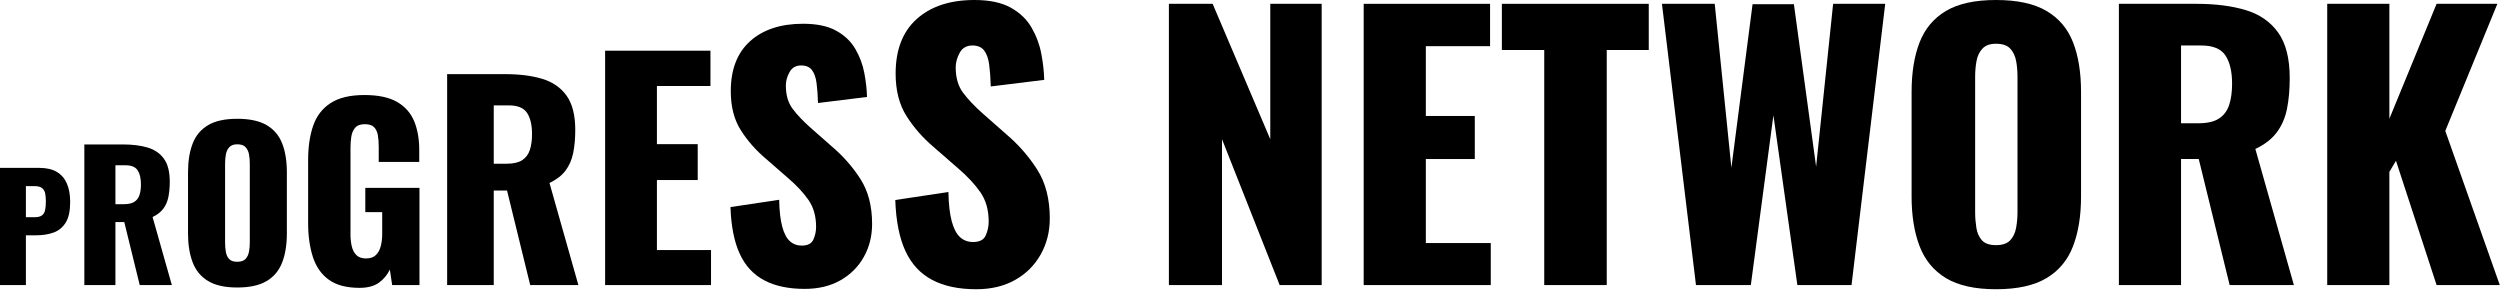 <?xml version="1.0" encoding="UTF-8" standalone="no"?>
<!DOCTYPE svg PUBLIC "-//W3C//DTD SVG 1.1//EN" "http://www.w3.org/Graphics/SVG/1.1/DTD/svg11.dtd">
<svg width="100%" height="100%" viewBox="0 0 1440 167" version="1.1" xmlns="http://www.w3.org/2000/svg" xmlns:xlink="http://www.w3.org/1999/xlink" xml:space="preserve" xmlns:serif="http://www.serif.com/" style="fill-rule:evenodd;clip-rule:evenodd;stroke-linejoin:round;stroke-miterlimit:2;">
    <g transform="matrix(1,0,0,1,-629.789,-819.483)">
        <g id="Progress-network-type-version" serif:id="Progress network type version">
            <path d="M629.789,983.683L629.789,916.183L652.456,916.183C656.511,916.183 659.844,916.947 662.456,918.475C665.067,920.003 667.011,922.225 668.289,925.141C669.567,928.058 670.206,931.6 670.206,935.766C670.206,940.989 669.344,944.975 667.622,947.725C665.9,950.475 663.567,952.378 660.622,953.433C657.678,954.489 654.372,955.016 650.706,955.016L644.706,955.016L644.706,983.683L629.789,983.683ZM644.706,944.6L649.706,944.6C651.539,944.6 652.928,944.266 653.872,943.6C654.817,942.933 655.442,941.933 655.747,940.6C656.053,939.266 656.206,937.572 656.206,935.516C656.206,933.794 656.081,932.28 655.831,930.975C655.581,929.669 654.983,928.628 654.039,927.85C653.094,927.072 651.622,926.683 649.622,926.683L644.706,926.683L644.706,944.6Z" style="fill-rule:nonzero;"/>
            <path d="M678.372,983.683L678.372,902.683L700.672,902.683C706.139,902.683 710.872,903.283 714.872,904.483C718.872,905.683 721.989,907.833 724.222,910.933C726.456,914.033 727.572,918.416 727.572,924.083C727.572,927.416 727.306,930.383 726.772,932.983C726.239,935.583 725.256,937.833 723.822,939.733C722.389,941.633 720.339,943.216 717.672,944.483L728.772,983.683L710.272,983.683L701.372,947.383L696.272,947.383L696.272,983.683L678.372,983.683ZM696.272,937.083L701.272,937.083C703.806,937.083 705.772,936.633 707.172,935.733C708.572,934.833 709.556,933.533 710.122,931.833C710.689,930.133 710.972,928.083 710.972,925.683C710.972,922.216 710.339,919.516 709.072,917.583C707.806,915.65 705.472,914.683 702.072,914.683L696.272,914.683L696.272,937.083Z" style="fill-rule:nonzero;"/>
            <path d="M766.439,985.083C759.361,985.083 753.761,983.839 749.639,981.35C745.517,978.861 742.561,975.283 740.772,970.616C738.983,965.95 738.089,960.389 738.089,953.933L738.089,918.816C738.089,912.283 738.983,906.722 740.772,902.133C742.561,897.544 745.517,894.025 749.639,891.575C753.761,889.125 759.361,887.9 766.439,887.9C773.594,887.9 779.253,889.125 783.414,891.575C787.575,894.025 790.55,897.544 792.339,902.133C794.128,906.722 795.022,912.283 795.022,918.816L795.022,953.933C795.022,960.389 794.128,965.95 792.339,970.616C790.55,975.283 787.575,978.861 783.414,981.35C779.253,983.839 773.594,985.083 766.439,985.083ZM766.439,970.266C768.617,970.266 770.211,969.722 771.222,968.633C772.233,967.544 772.894,966.144 773.206,964.433C773.517,962.722 773.672,960.972 773.672,959.183L773.672,913.683C773.672,911.816 773.517,910.047 773.206,908.375C772.894,906.703 772.233,905.322 771.222,904.233C770.211,903.144 768.617,902.6 766.439,902.6C764.417,902.6 762.9,903.144 761.889,904.233C760.878,905.322 760.217,906.703 759.906,908.375C759.594,910.047 759.439,911.816 759.439,913.683L759.439,959.183C759.439,960.972 759.575,962.722 759.847,964.433C760.119,966.144 760.742,967.544 761.714,968.633C762.686,969.722 764.261,970.266 766.439,970.266Z" style="fill-rule:nonzero;"/>
            <path d="M836.872,985.283C829.406,985.283 823.517,983.728 819.206,980.616C814.894,977.505 811.828,973.128 810.006,967.483C808.183,961.839 807.272,955.328 807.272,947.95L807.272,911.683C807.272,904.039 808.25,897.416 810.206,891.816C812.161,886.216 815.517,881.883 820.272,878.816C825.028,875.75 831.494,874.216 839.672,874.216C847.672,874.216 853.961,875.55 858.539,878.216C863.117,880.883 866.383,884.572 868.339,889.283C870.294,893.994 871.272,899.505 871.272,905.816L871.272,912.75L847.939,912.75L847.939,903.95C847.939,901.639 847.783,899.505 847.472,897.55C847.161,895.594 846.45,894.016 845.339,892.816C844.228,891.616 842.428,891.016 839.939,891.016C837.361,891.016 835.494,891.705 834.339,893.083C833.183,894.461 832.45,896.172 832.139,898.216C831.828,900.261 831.672,902.394 831.672,904.616L831.672,954.616C831.672,957.016 831.917,959.261 832.406,961.35C832.894,963.439 833.783,965.128 835.072,966.416C836.361,967.705 838.206,968.35 840.606,968.35C843.094,968.35 845.006,967.683 846.339,966.35C847.672,965.016 848.606,963.283 849.139,961.15C849.672,959.016 849.939,956.75 849.939,954.35L849.939,941.683L840.206,941.683L840.206,927.683L871.406,927.683L871.406,983.683L855.672,983.683L854.339,974.75C852.917,977.772 850.828,980.283 848.072,982.283C845.317,984.283 841.583,985.283 836.872,985.283Z" style="fill-rule:nonzero;"/>
            <path d="M887.339,983.683L887.339,862.183L920.789,862.183C928.989,862.183 936.089,863.083 942.089,864.883C948.089,866.683 952.764,869.908 956.114,874.558C959.464,879.208 961.139,885.783 961.139,894.283C961.139,899.283 960.739,903.733 959.939,907.633C959.139,911.533 957.664,914.908 955.514,917.758C953.364,920.608 950.289,922.983 946.289,924.883L962.939,983.683L935.189,983.683L921.839,929.233L914.189,929.233L914.189,983.683L887.339,983.683ZM914.189,913.783L921.689,913.783C925.489,913.783 928.439,913.108 930.539,911.758C932.639,910.408 934.114,908.458 934.964,905.908C935.814,903.358 936.239,900.283 936.239,896.683C936.239,891.483 935.289,887.433 933.389,884.533C931.489,881.633 927.989,880.183 922.889,880.183L914.189,880.183L914.189,913.783Z" style="fill-rule:nonzero;"/>
            <path d="M978.339,983.683L978.339,848.683L1039.01,848.683L1039.01,869.016L1008.17,869.016L1008.17,902.516L1031.67,902.516L1031.67,923.183L1008.17,923.183L1008.17,963.516L1039.34,963.516L1039.34,983.683L978.339,983.683Z" style="fill-rule:nonzero;"/>
            <path d="M1093.26,985.883C1083.97,985.883 1076.21,984.233 1069.97,980.933C1063.74,977.633 1059.03,972.53 1055.86,965.625C1052.68,958.719 1050.91,949.766 1050.54,938.766L1078.59,934.55C1078.71,940.905 1079.29,946.039 1080.33,949.95C1081.37,953.861 1082.84,956.672 1084.73,958.383C1086.62,960.094 1088.92,960.95 1091.61,960.95C1095.03,960.95 1097.26,959.789 1098.3,957.466C1099.34,955.144 1099.86,952.7 1099.86,950.133C1099.86,944.022 1098.39,938.858 1095.46,934.641C1092.52,930.425 1088.55,926.178 1083.54,921.9L1070.71,910.716C1065.08,905.95 1060.35,900.541 1056.5,894.491C1052.65,888.441 1050.72,880.955 1050.72,872.033C1050.72,859.444 1054.45,849.819 1061.91,843.158C1069.36,836.497 1079.51,833.166 1092.34,833.166C1100.28,833.166 1106.67,834.511 1111.5,837.2C1116.33,839.889 1119.99,843.403 1122.5,847.741C1125,852.08 1126.71,856.664 1127.63,861.491C1128.55,866.319 1129.07,870.933 1129.19,875.333L1100.96,878.816C1100.83,874.416 1100.56,870.597 1100.13,867.358C1099.7,864.119 1098.82,861.614 1097.47,859.841C1096.13,858.069 1094.05,857.183 1091.24,857.183C1088.18,857.183 1085.95,858.466 1084.55,861.033C1083.14,863.6 1082.44,866.166 1082.44,868.733C1082.44,874.233 1083.75,878.725 1086.38,882.208C1089.01,885.691 1092.46,889.328 1096.74,893.116L1109.02,903.933C1115.5,909.433 1120.97,915.666 1125.43,922.633C1129.89,929.6 1132.12,938.216 1132.12,948.483C1132.12,955.45 1130.53,961.775 1127.36,967.458C1124.18,973.141 1119.69,977.633 1113.88,980.933C1108.08,984.233 1101.2,985.883 1093.26,985.883Z" style="fill-rule:nonzero;"/>
            <path d="M1192.07,986.083C1181.94,986.083 1173.47,984.283 1166.67,980.683C1159.87,977.083 1154.74,971.516 1151.27,963.983C1147.81,956.45 1145.87,946.683 1145.47,934.683L1176.07,930.083C1176.21,937.016 1176.84,942.616 1177.97,946.883C1179.11,951.15 1180.71,954.216 1182.77,956.083C1184.84,957.95 1187.34,958.883 1190.27,958.883C1194.01,958.883 1196.44,957.616 1197.57,955.083C1198.71,952.55 1199.27,949.883 1199.27,947.083C1199.27,940.416 1197.67,934.783 1194.47,930.183C1191.27,925.583 1186.94,920.95 1181.47,916.283L1167.47,904.083C1161.34,898.883 1156.17,892.983 1151.97,886.383C1147.77,879.783 1145.67,871.616 1145.67,861.883C1145.67,848.15 1149.74,837.65 1157.87,830.383C1166.01,823.116 1177.07,819.483 1191.07,819.483C1199.74,819.483 1206.71,820.95 1211.97,823.883C1217.24,826.816 1221.24,830.65 1223.97,835.383C1226.71,840.116 1228.57,845.116 1229.57,850.383C1230.57,855.65 1231.14,860.683 1231.27,865.483L1200.47,869.283C1200.34,864.483 1200.04,860.316 1199.57,856.783C1199.11,853.25 1198.14,850.516 1196.67,848.583C1195.21,846.65 1192.94,845.683 1189.87,845.683C1186.54,845.683 1184.11,847.083 1182.57,849.883C1181.04,852.683 1180.27,855.483 1180.27,858.283C1180.27,864.283 1181.71,869.183 1184.57,872.983C1187.44,876.783 1191.21,880.75 1195.87,884.883L1209.27,896.683C1216.34,902.683 1222.31,909.483 1227.17,917.083C1232.04,924.683 1234.47,934.083 1234.47,945.283C1234.47,952.883 1232.74,959.783 1229.27,965.983C1225.81,972.183 1220.91,977.083 1214.57,980.683C1208.24,984.283 1200.74,986.083 1192.07,986.083Z" style="fill-rule:nonzero;"/>
            <path d="M1303.07,983.683L1303.07,821.683L1328.27,821.683L1361.47,899.683L1361.47,821.683L1391.07,821.683L1391.07,983.683L1366.87,983.683L1333.67,899.683L1333.67,983.683L1303.07,983.683Z" style="fill-rule:nonzero;"/>
            <path d="M1415.27,983.683L1415.27,821.683L1488.07,821.683L1488.07,846.083L1451.07,846.083L1451.07,886.283L1479.27,886.283L1479.27,911.083L1451.07,911.083L1451.07,959.483L1488.47,959.483L1488.47,983.683L1415.27,983.683Z" style="fill-rule:nonzero;"/>
            <path d="M1519.27,983.683L1519.27,848.283L1494.87,848.283L1494.87,821.683L1579.47,821.683L1579.47,848.283L1555.27,848.283L1555.27,983.683L1519.27,983.683Z" style="fill-rule:nonzero;"/>
            <path d="M1606.67,983.683L1587.07,821.683L1617.47,821.683L1627.07,916.083L1639.27,821.883L1663.07,821.883L1675.87,915.483L1685.67,821.683L1715.67,821.683L1696.27,983.683L1665.07,983.683L1651.27,885.883L1638.27,983.683L1606.67,983.683Z" style="fill-rule:nonzero;"/>
            <path d="M1779.47,986.083C1767.34,986.083 1757.74,983.95 1750.67,979.683C1743.61,975.416 1738.54,969.283 1735.47,961.283C1732.41,953.283 1730.87,943.75 1730.87,932.683L1730.87,872.483C1730.87,861.283 1732.41,851.75 1735.47,843.883C1738.54,836.016 1743.61,829.983 1750.67,825.783C1757.74,821.583 1767.34,819.483 1779.47,819.483C1791.74,819.483 1801.44,821.583 1808.57,825.783C1815.71,829.983 1820.81,836.016 1823.87,843.883C1826.94,851.75 1828.47,861.283 1828.47,872.483L1828.47,932.683C1828.47,943.75 1826.94,953.283 1823.87,961.283C1820.81,969.283 1815.71,975.416 1808.57,979.683C1801.44,983.95 1791.74,986.083 1779.47,986.083ZM1779.47,960.683C1783.21,960.683 1785.94,959.75 1787.67,957.883C1789.41,956.016 1790.54,953.616 1791.07,950.683C1791.61,947.75 1791.87,944.75 1791.87,941.683L1791.87,863.683C1791.87,860.483 1791.61,857.45 1791.07,854.583C1790.54,851.716 1789.41,849.35 1787.67,847.483C1785.94,845.616 1783.21,844.683 1779.47,844.683C1776.01,844.683 1773.41,845.616 1771.67,847.483C1769.94,849.35 1768.81,851.716 1768.27,854.583C1767.74,857.45 1767.47,860.483 1767.47,863.683L1767.47,941.683C1767.47,944.75 1767.71,947.75 1768.17,950.683C1768.64,953.616 1769.71,956.016 1771.37,957.883C1773.04,959.75 1775.74,960.683 1779.47,960.683Z" style="fill-rule:nonzero;"/>
            <path d="M1850.27,983.683L1850.27,821.683L1894.87,821.683C1905.81,821.683 1915.27,822.883 1923.27,825.283C1931.27,827.683 1937.51,831.983 1941.97,838.183C1946.44,844.383 1948.67,853.15 1948.67,864.483C1948.67,871.15 1948.14,877.083 1947.07,882.283C1946.01,887.483 1944.04,891.983 1941.17,895.783C1938.31,899.583 1934.21,902.75 1928.87,905.283L1951.07,983.683L1914.07,983.683L1896.27,911.083L1886.07,911.083L1886.07,983.683L1850.27,983.683ZM1886.07,890.483L1896.07,890.483C1901.14,890.483 1905.07,889.583 1907.87,887.783C1910.67,885.983 1912.64,883.383 1913.77,879.983C1914.91,876.583 1915.47,872.483 1915.47,867.683C1915.47,860.75 1914.21,855.35 1911.67,851.483C1909.14,847.616 1904.47,845.683 1897.67,845.683L1886.07,845.683L1886.07,890.483Z" style="fill-rule:nonzero;"/>
            <path d="M1970.27,983.683L1970.27,821.683L2006.07,821.683L2006.07,887.883L2033.27,821.683L2068.27,821.683L2038.27,894.883L2069.67,983.683L2033.27,983.683L2009.87,912.083L2006.07,918.483L2006.07,983.683L1970.27,983.683Z" style="fill-rule:nonzero;"/>
        </g>
    </g>
</svg>
